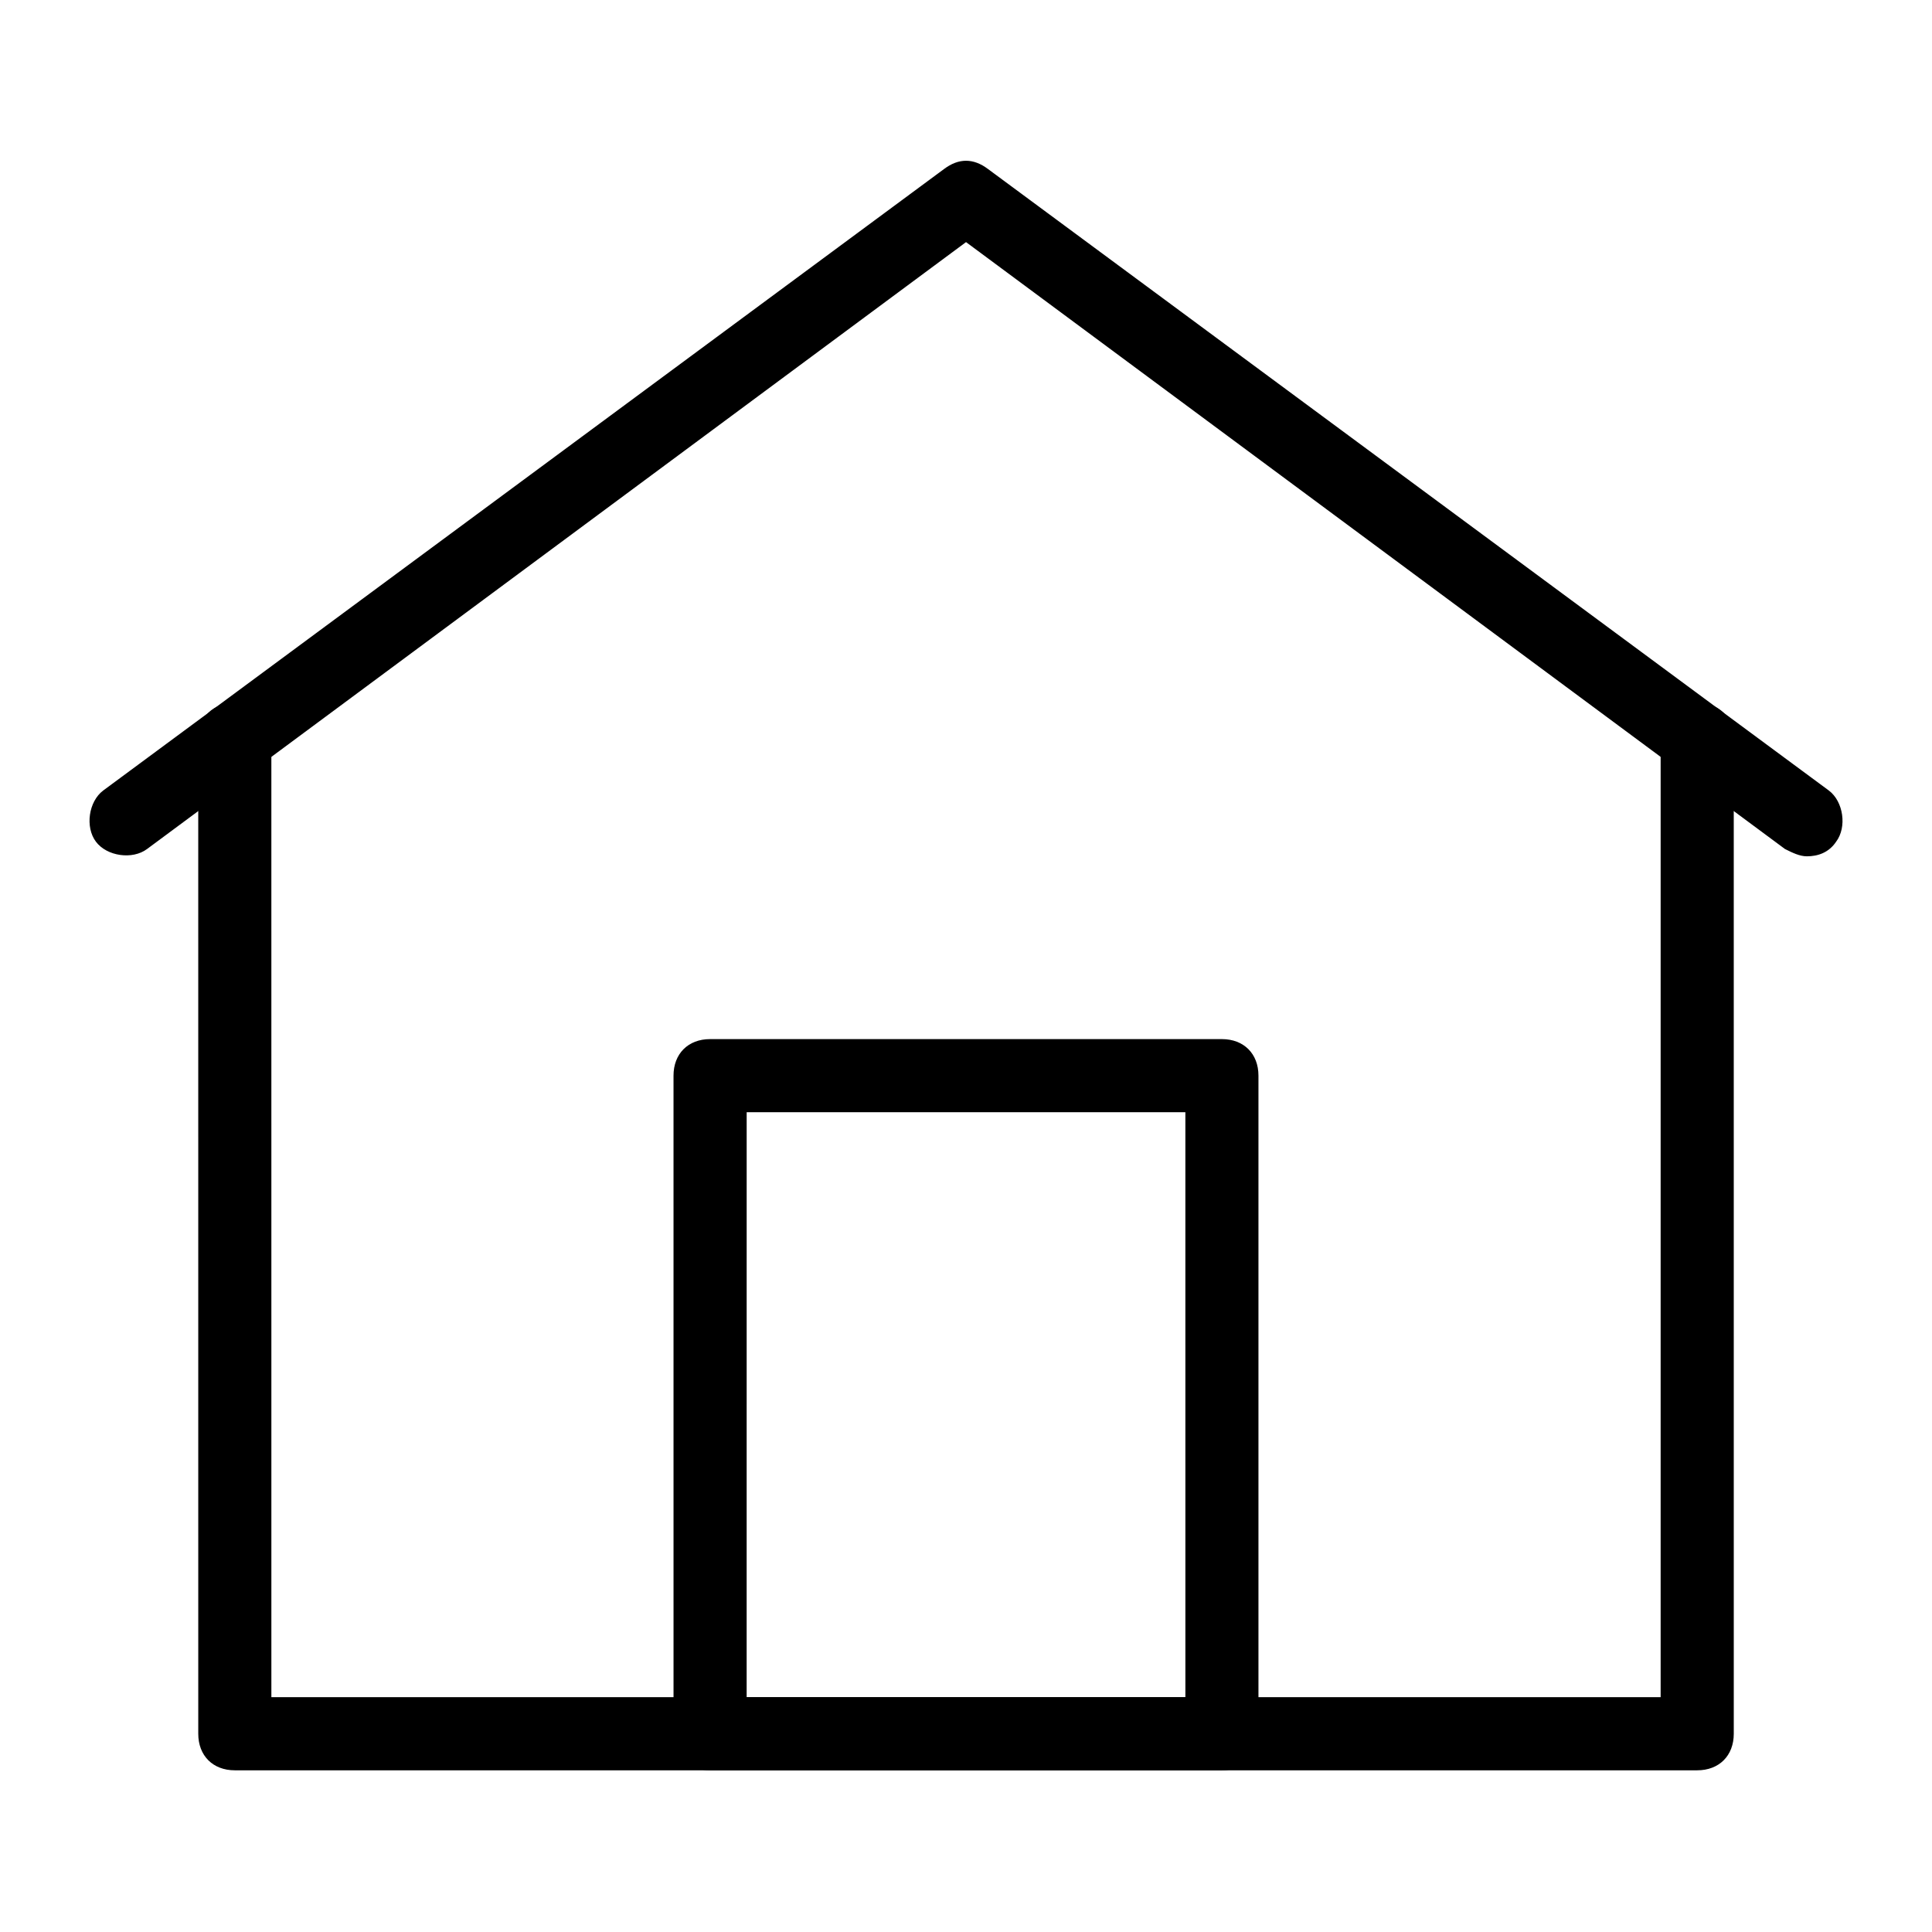 <?xml version="1.0" encoding="UTF-8"?>
<!-- The Best Svg Icon site in the world: iconSvg.co, Visit us! https://iconsvg.co -->
<svg fill="#000000" width="800px" height="800px" version="1.1" viewBox="144 144 512 512" xmlns="http://www.w3.org/2000/svg">
 <g>
  <path d="m622.84 370.93c-1.938 0-3.875-0.969-5.812-1.938l-217.02-160.83-217.03 160.83c-3.875 2.906-10.656 1.938-13.562-1.938s-1.938-10.656 1.938-13.562l222.84-164.71c3.875-2.906 7.75-2.906 11.625 0l222.84 164.71c3.875 2.906 4.844 9.688 1.938 13.562-1.938 2.906-4.848 3.875-7.754 3.875z"/>
  <path d="m593.77 613.15h-387.54c-5.812 0-9.688-3.875-9.688-9.688l-0.004-263.53c0-5.812 3.875-9.688 9.688-9.688s9.688 3.875 9.688 9.688l0.004 253.84h368.17v-253.84c0-5.812 3.875-9.688 9.688-9.688s9.688 3.875 9.688 9.688l0.004 263.53c0 5.812-3.875 9.688-9.691 9.688z"/>
  <path d="m467.82 613.15h-135.64c-5.812 0-9.688-3.875-9.688-9.688l-0.004-174.4c0-5.812 3.875-9.688 9.688-9.688h135.64c5.812 0 9.688 3.875 9.688 9.688v174.39c0.004 5.816-3.871 9.691-9.684 9.691zm-125.95-19.379h116.27l-0.004-155.02h-116.26z"/>
 </g>
</svg>